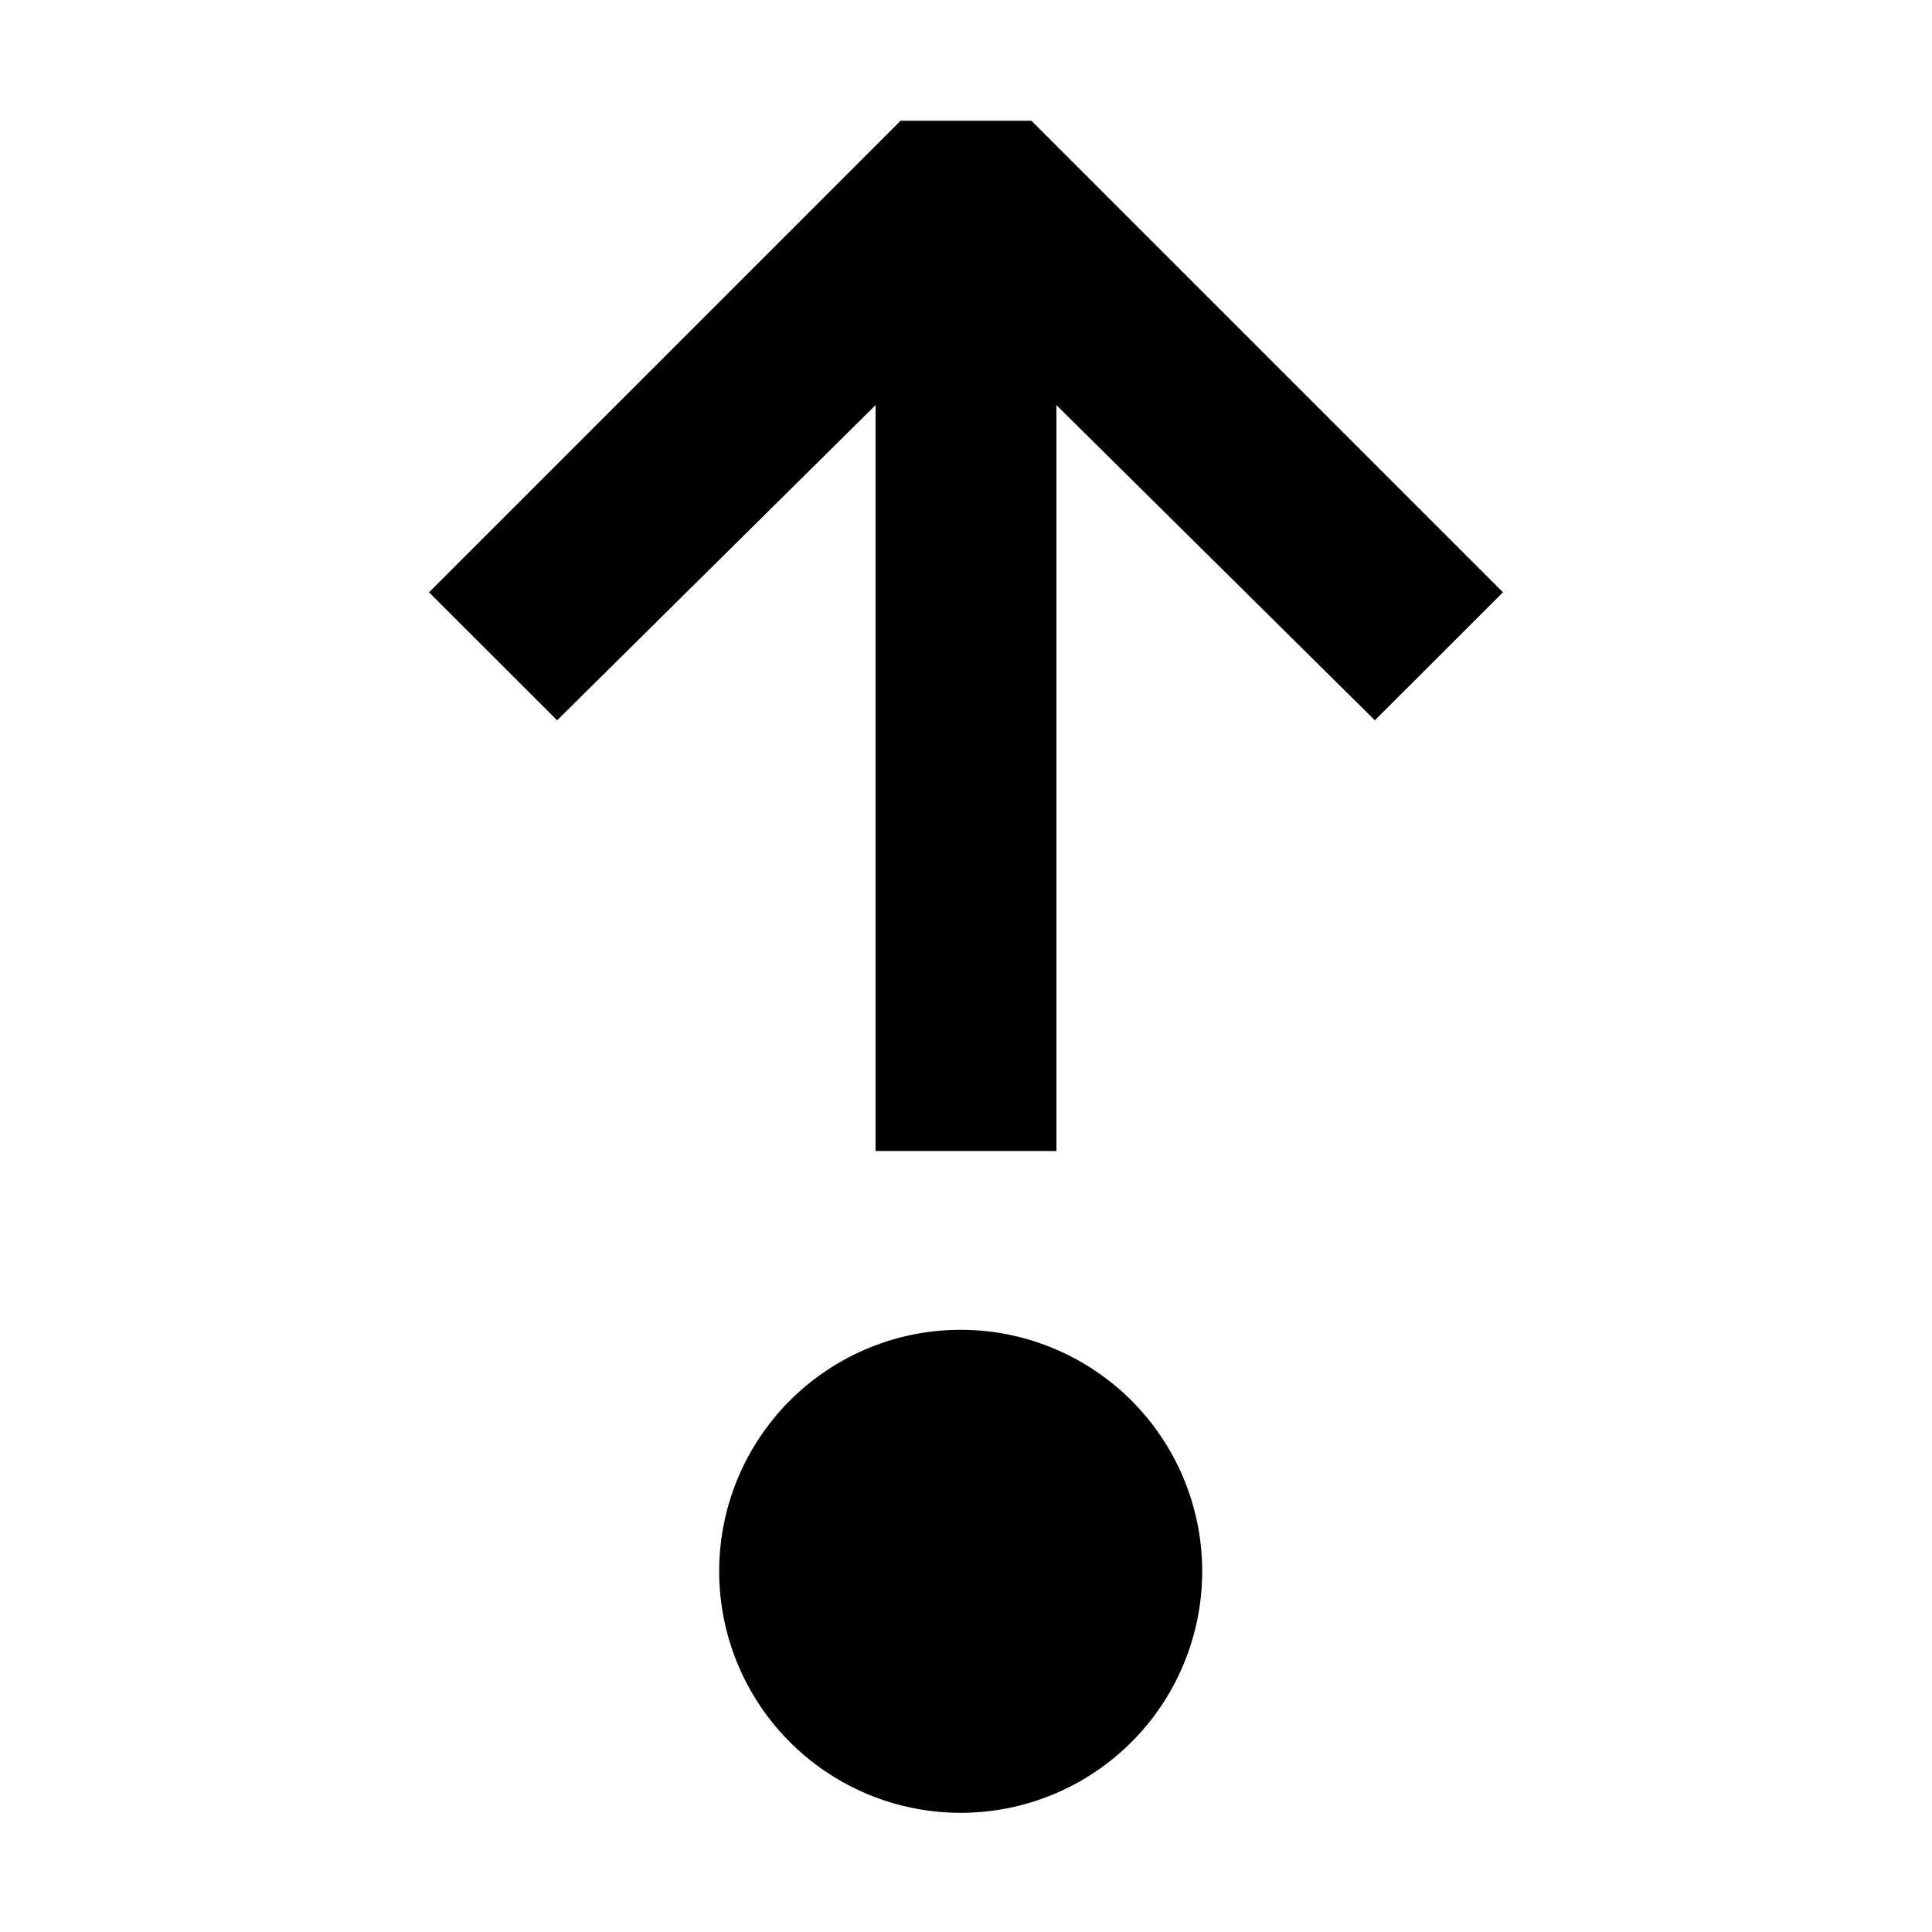 <?xml version="1.0" encoding="utf-8"?><!-- Uploaded to: SVG Repo, www.svgrepo.com, Generator: SVG Repo Mixer Tools -->
<svg width="800px" height="800px" viewBox="0 0 16 16" xmlns="http://www.w3.org/2000/svg" fill="#000000"><path fill-rule="evenodd" clip-rule="evenodd" d="M8 1h-.542L3.553 4.905l1.061 1.06 2.637-2.61v6.177h1.498V3.355l2.637 2.61 1.061-1.06L8.542 1H8zm1.956 12.013a2 2 0 1 1-4 0 2 2 0 0 1 4 0z"/></svg>